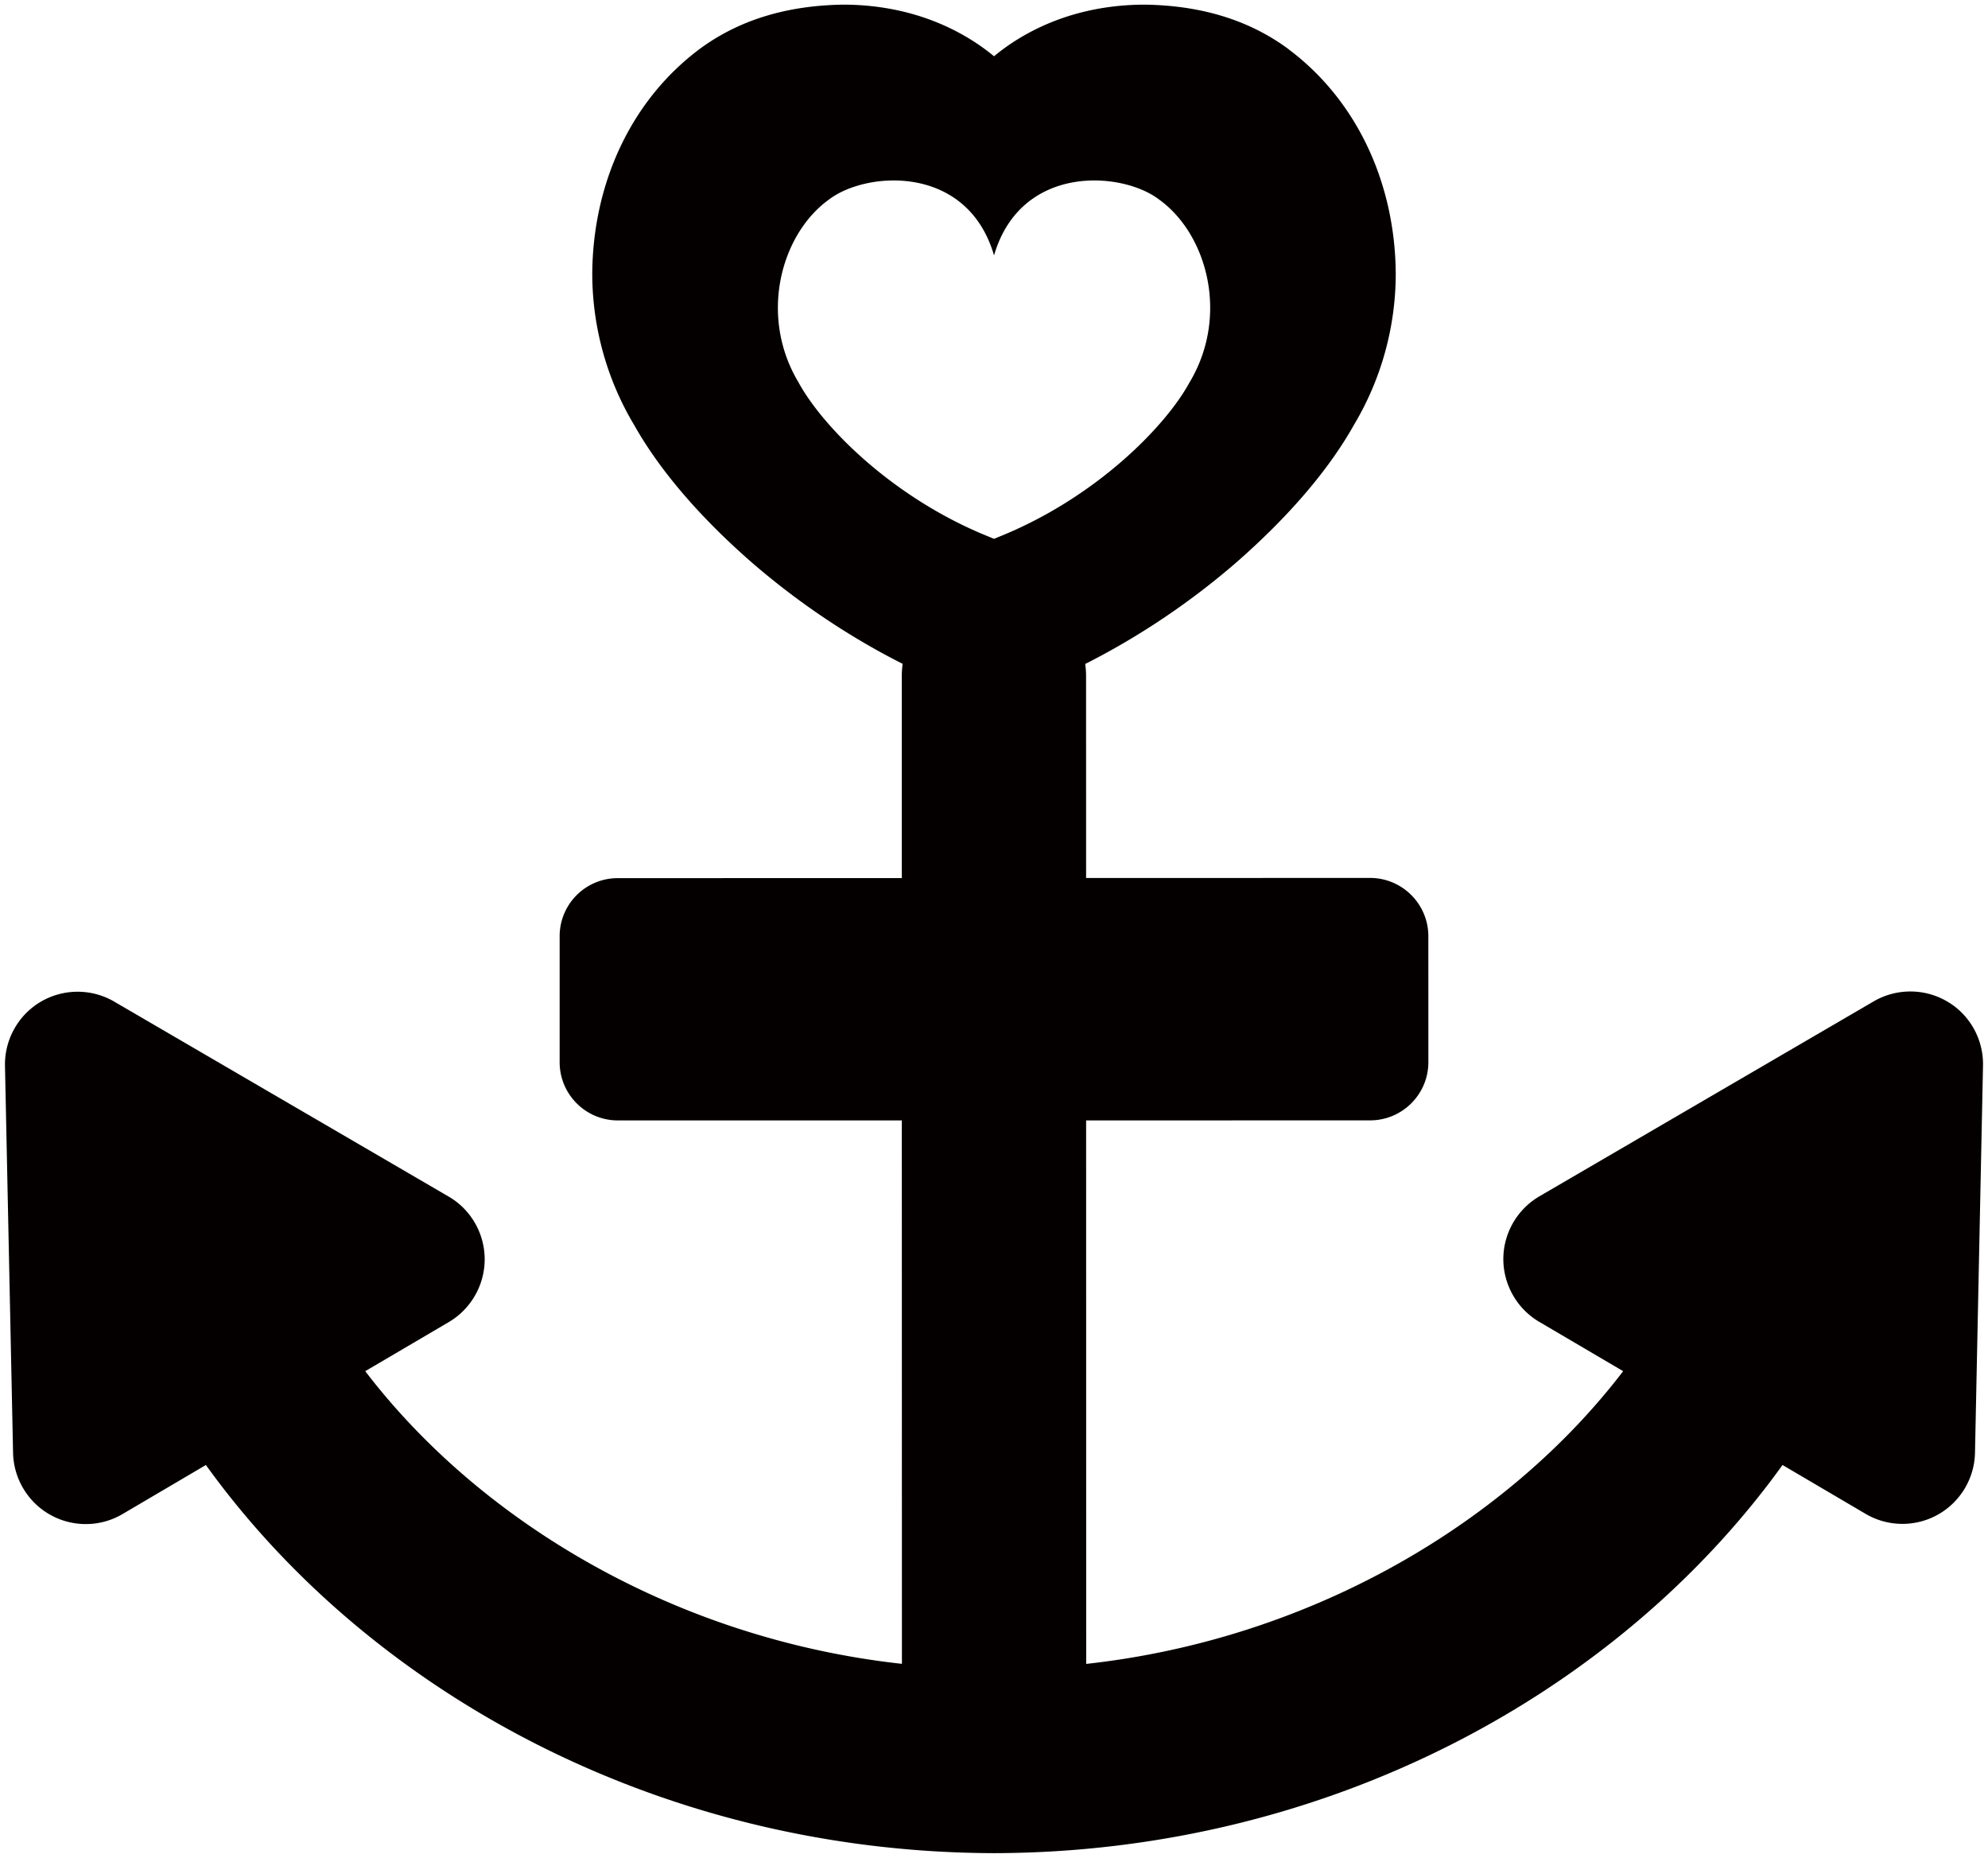 <svg xmlns="http://www.w3.org/2000/svg" viewBox="0 0 800 747.439"><path d="M783.602 402.933c-9.106-5.363-20.469-5.363-29.546-.086l-134.586 78.47c-8.932 5.221-14.491 14.853-14.506 25.207 0 10.352 5.502 20.013 14.413 25.262l33.805 19.87c-46.135 60.389-124.735 107.713-216.083 117.779l-.029-218.658 114.282-.029c12.941 0 23.445-10.497 23.445-23.417l-.013-50.671c0-12.92-10.505-23.444-23.446-23.444l-114.275.028-.015-81.441c0-1.558-.136-3.144-.338-4.672 23.157-11.709 43.374-25.839 60.195-40.317 21.794-18.975 37.894-37.952 47.958-55.889a118.795 118.795 0 0016.806-60.938c-.267-36.078-15.48-69.444-43.028-90.094a7.009 7.009 0 00-.778-.605c-16.28-11.795-35.624-17.13-57.332-17.419-16.986.03-35.71 3.981-52.761 15.055a82.403 82.403 0 00-7.758 5.71 85.481 85.481 0 00-7.778-5.71C375.198 5.878 356.481 1.898 339.472 1.869c-21.686.289-41.023 5.595-57.317 17.391-28.061 20.62-43.562 54.333-43.821 90.727a118.855 118.855 0 0016.971 61.196c10.065 17.823 26.107 36.771 47.815 55.63 16.799 14.448 36.964 28.58 60.101 40.26-.188 1.557-.324 3.144-.324 4.758l.008 81.442-114.276.029c-12.95-.029-23.431 10.469-23.417 23.388v50.669c0 12.92 10.483 23.418 23.439 23.418h114.254l.042 218.629c-91.283-10.064-169.862-57.36-215.961-117.75l33.67-19.783c8.926-5.279 14.412-14.94 14.39-25.321-.037-10.324-5.58-19.985-14.52-25.148L45.949 402.963c-9.091-5.307-20.446-5.277-29.531.058-9.091 5.335-14.629 15.285-14.412 25.81l3.252 155.703c.23 10.352 5.962 19.898 14.989 24.917 9.033 5.075 20.18 4.96 29.084-.317l33.525-19.727C149.02 681.288 266.2 745.253 400.142 745.57c133.893-.346 251.022-64.31 317.173-156.164l33.403 19.639c8.926 5.277 20.057 5.394 29.084.347 9.041-5.047 14.78-14.593 14.968-24.946l3.224-155.731c.229-10.526-5.316-20.503-14.392-25.782zM400.013 216.777c-.54-.202-1.08-.433-1.614-.663-38.832-15.458-67.202-44.24-76.993-62.148-16.252-27.023-7.03-59.898 12.177-73.684 14.975-11.478 55.659-14.42 66.43 22.466 10.772-36.885 51.464-33.944 66.432-22.466 19.206 13.785 28.428 46.661 12.178 73.684-9.784 17.909-38.177 46.69-77.001 62.148-.527.231-1.068.461-1.609.663z" fill="#040000"/></svg>